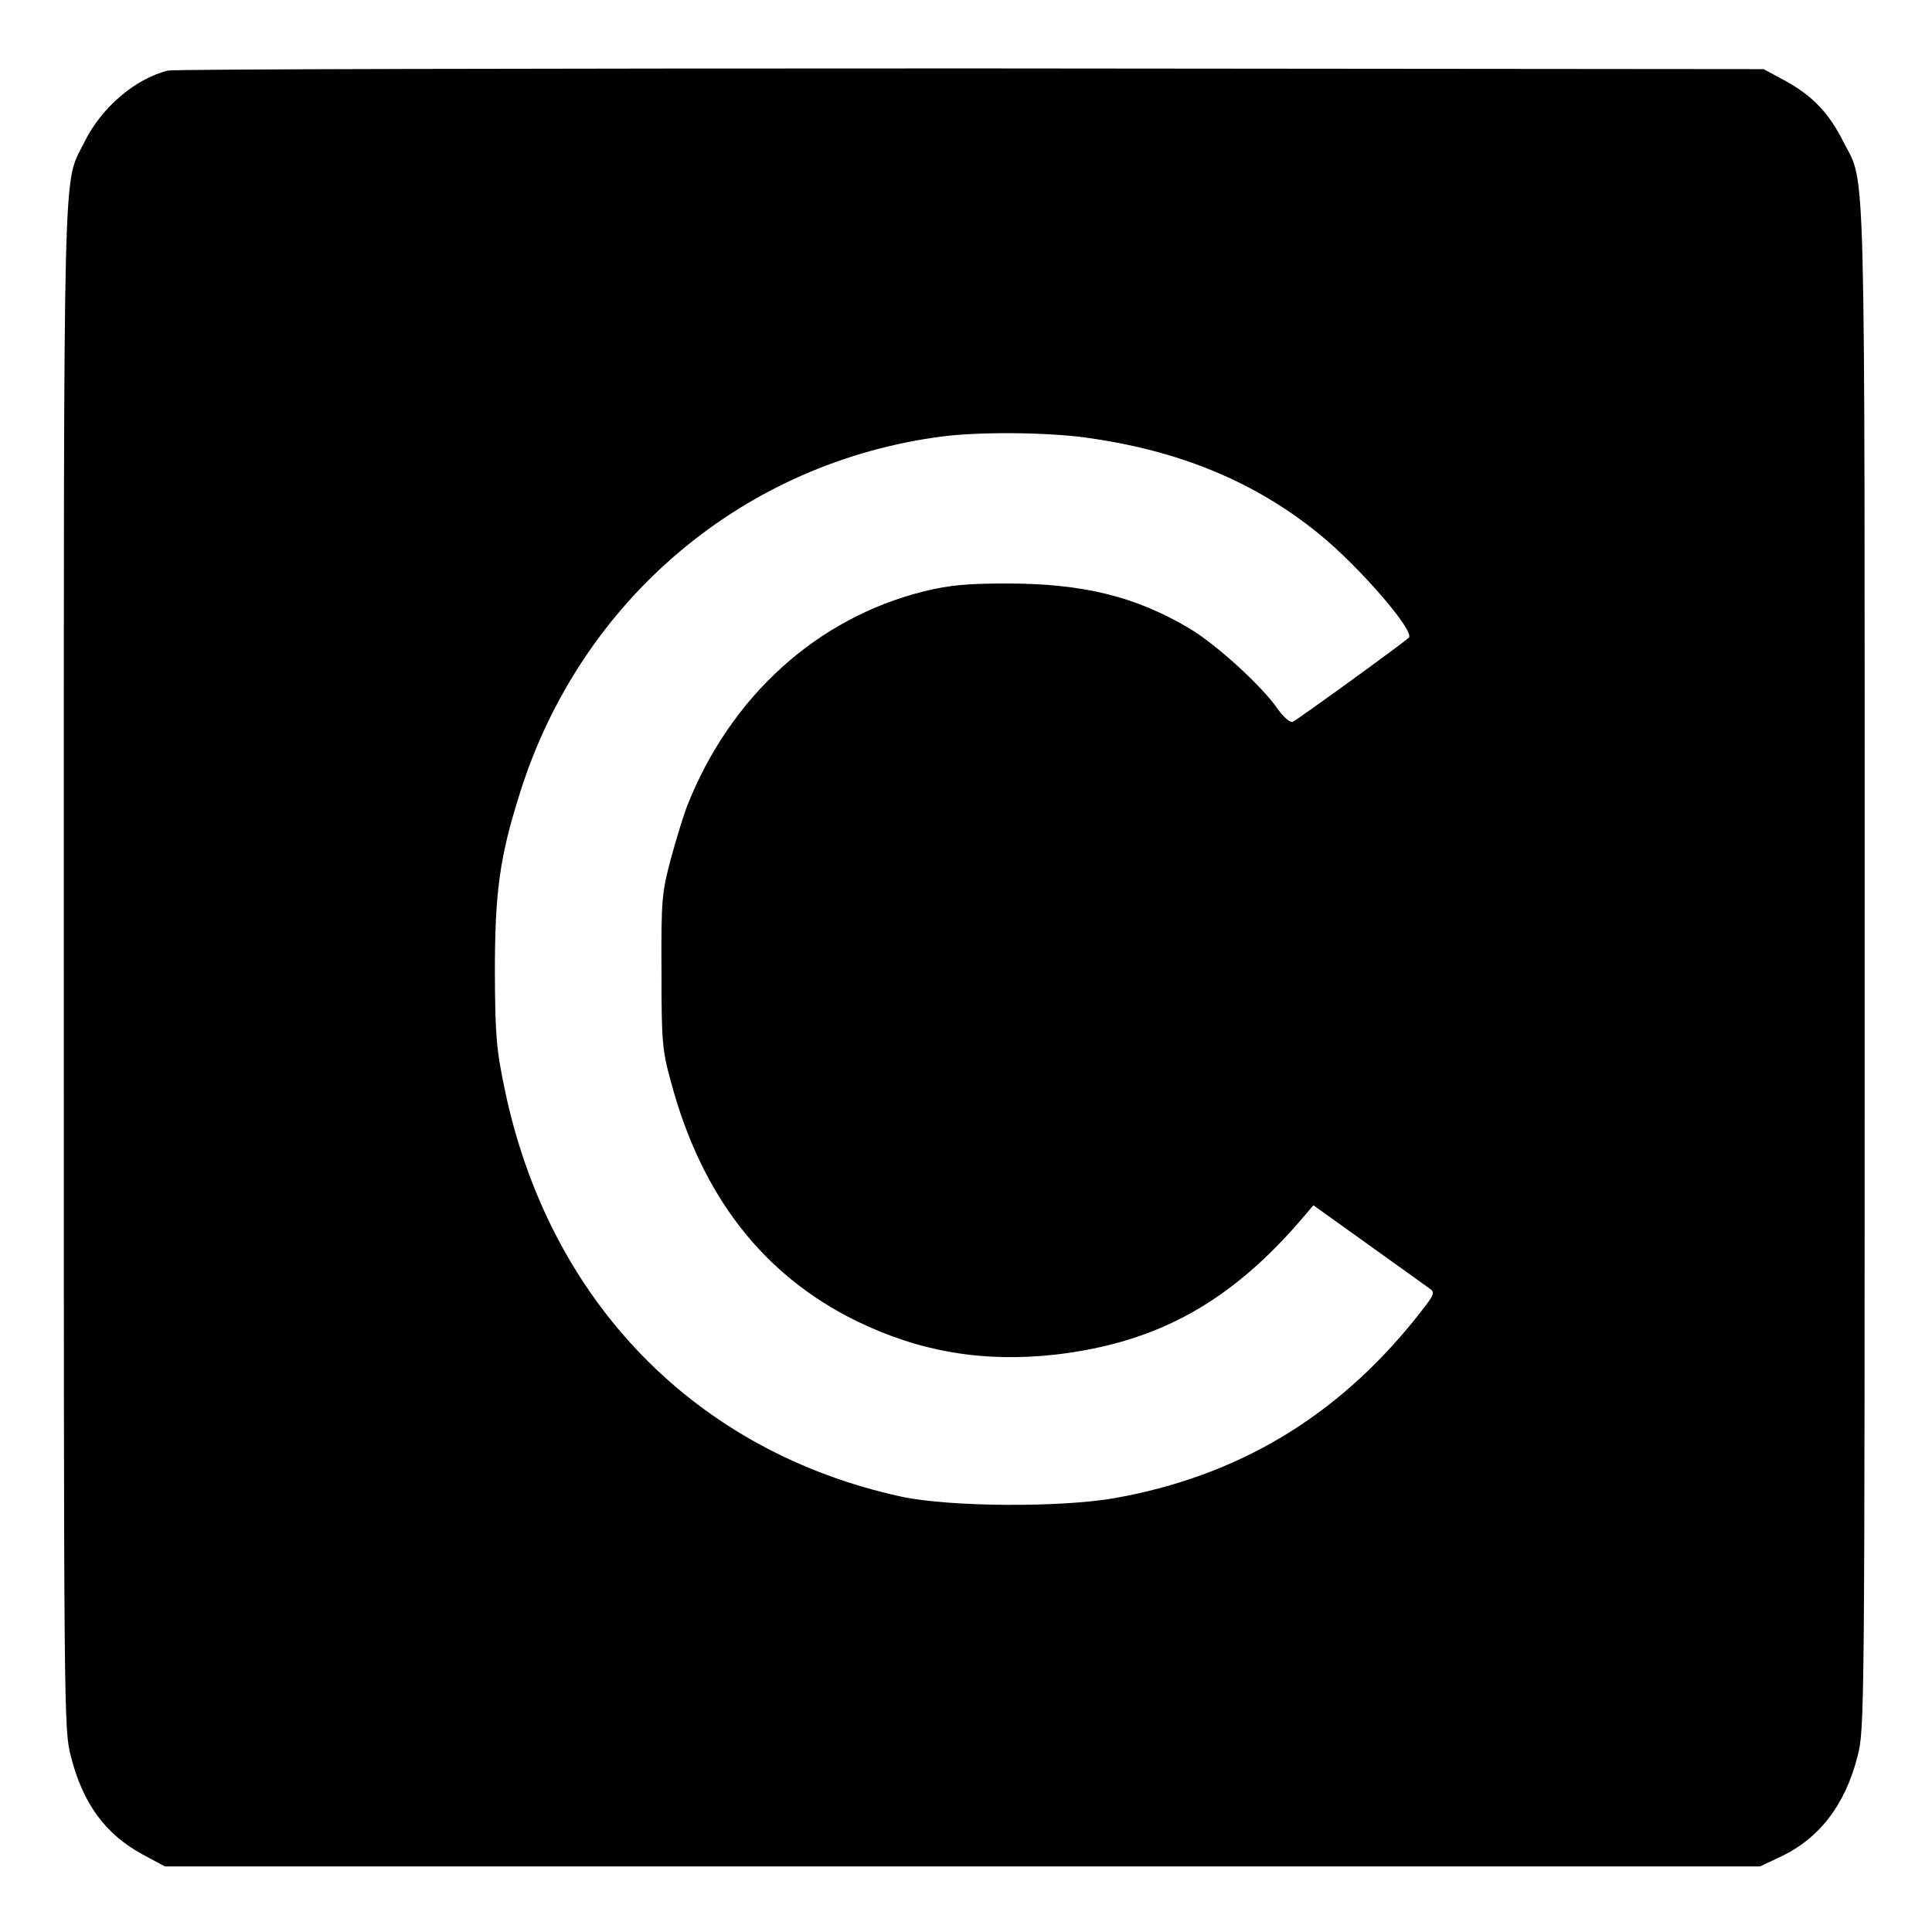 <?xml version="1.0" standalone="no"?>
<!DOCTYPE svg PUBLIC "-//W3C//DTD SVG 20010904//EN"
 "http://www.w3.org/TR/2001/REC-SVG-20010904/DTD/svg10.dtd">
<svg version="1.0" xmlns="http://www.w3.org/2000/svg"
 width="545pt" height="545pt" viewBox="0 0 545 545"
 preserveAspectRatio="xMidYMid meet">
<g transform="translate(0,545) scale(0.1,-0.1)"
fill="#000000" stroke="none">
<path d="M474 5251 c-93 -23 -189 -105 -237 -204 -60 -121 -57 15 -57 -2328 0
-2114 0 -2147 20 -2224 34 -133 97 -219 202 -276 l63 -34 2250 0 2250 0 55 26
c112 52 185 147 220 285 20 76 20 116 20 2223 0 2355 4 2205 -60 2331 -41 82
-88 130 -162 171 l-63 34 -2235 2 c-1229 0 -2249 -2 -2266 -6z m2586 -1035
c265 -36 479 -124 662 -273 114 -93 271 -275 252 -292 -21 -19 -315 -232 -327
-237 -8 -3 -25 12 -42 35 -44 65 -176 185 -251 229 -152 90 -300 126 -514 126
-115 0 -163 -5 -233 -22 -302 -75 -546 -296 -668 -604 -11 -28 -32 -97 -47
-152 -25 -95 -27 -114 -26 -316 0 -200 2 -222 27 -313 86 -321 260 -544 522
-673 180 -88 361 -118 564 -95 290 34 498 151 703 394 l23 27 155 -111 c85
-61 163 -117 173 -124 17 -12 13 -18 -42 -87 -223 -277 -500 -442 -846 -504
-154 -27 -466 -25 -602 4 -580 126 -994 550 -1119 1148 -24 115 -27 151 -28
329 0 228 13 326 71 509 172 546 632 933 1193 1005 103 13 286 12 400 -3z"/>
</g>
</svg>
